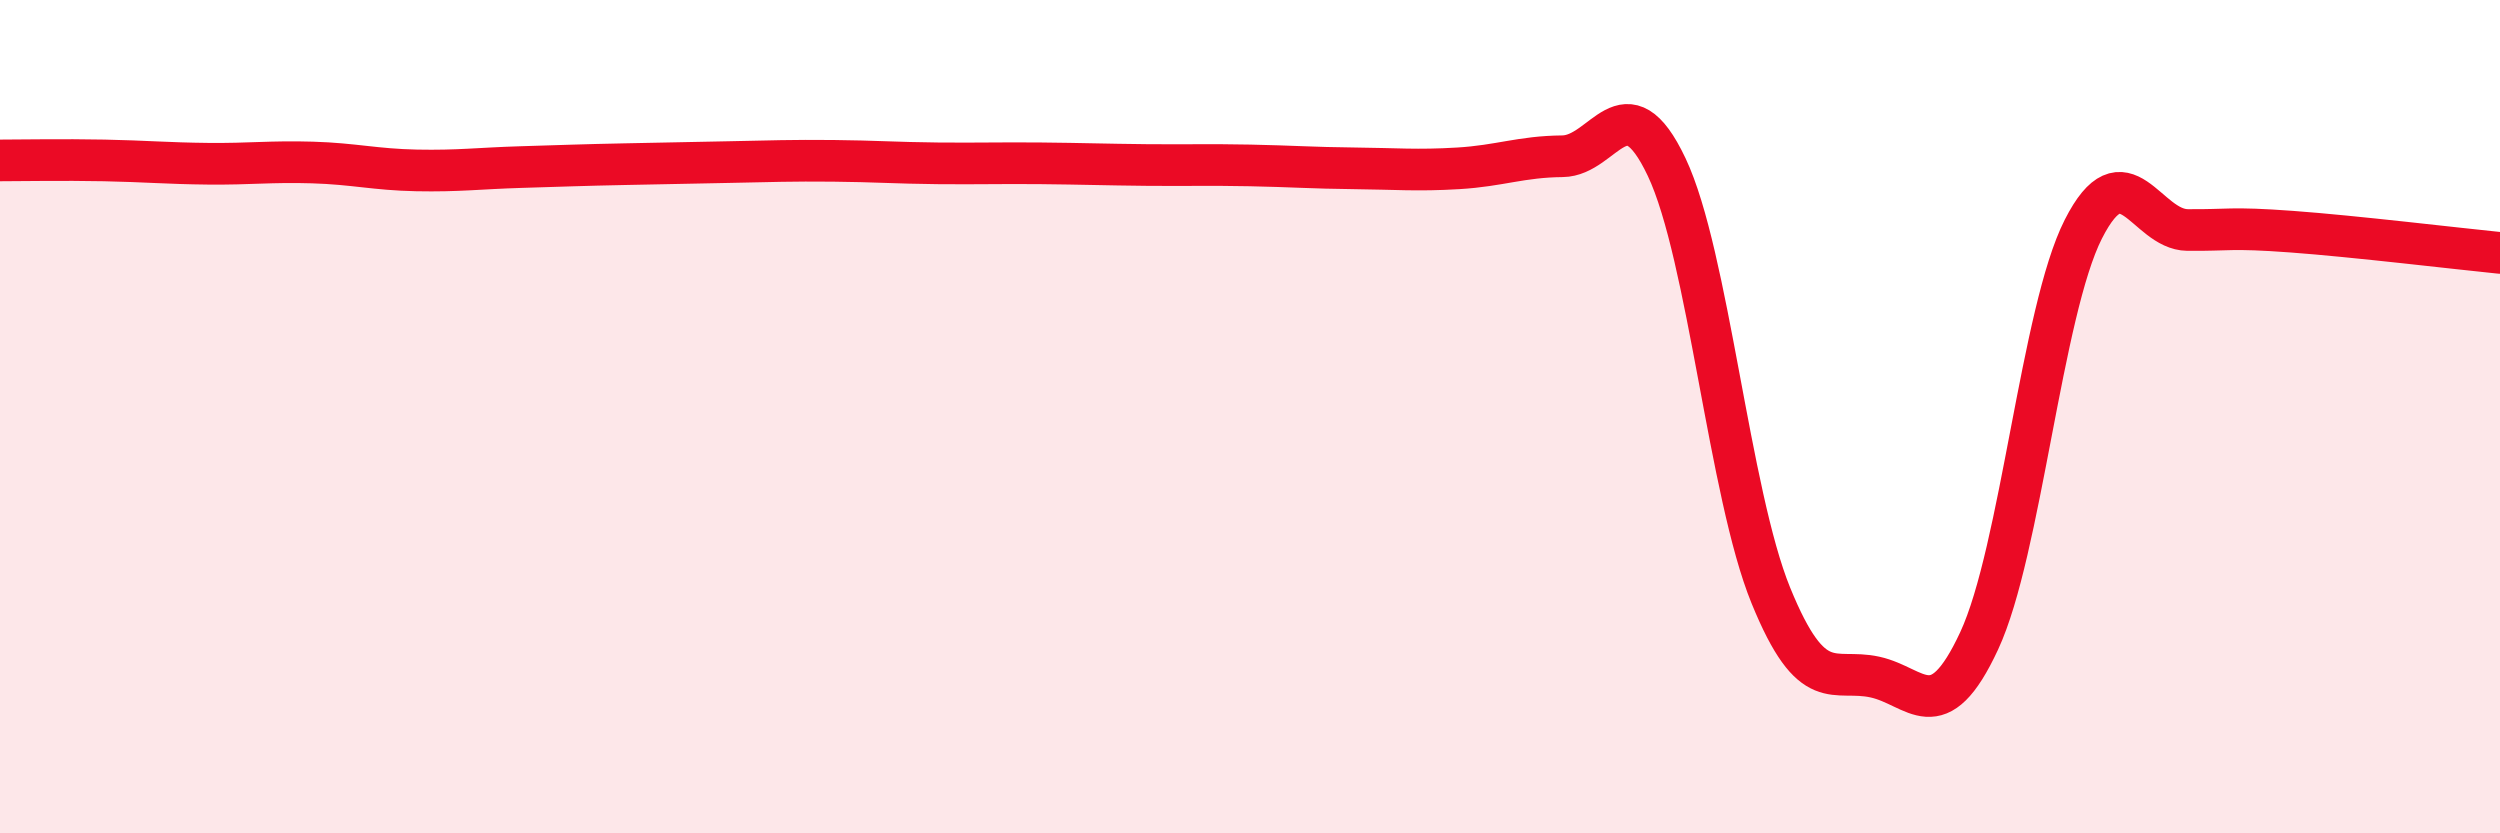 
    <svg width="60" height="20" viewBox="0 0 60 20" xmlns="http://www.w3.org/2000/svg">
      <path
        d="M 0,3.85 C 0.5,3.85 1.5,3.83 2.5,3.85 C 3.5,3.87 4,3.92 5,3.93 C 6,3.94 6.5,3.87 7.5,3.9 C 8.5,3.93 9,4.07 10,4.09 C 11,4.11 11.5,4.04 12.5,4.01 C 13.5,3.98 14,3.96 15,3.94 C 16,3.92 16.5,3.91 17.5,3.89 C 18.5,3.87 19,3.85 20,3.86 C 21,3.87 21.5,3.91 22.5,3.92 C 23.5,3.93 24,3.91 25,3.92 C 26,3.93 26.5,3.95 27.5,3.96 C 28.5,3.97 29,3.95 30,3.97 C 31,3.99 31.5,4.03 32.5,4.04 C 33.5,4.05 34,4.1 35,4.04 C 36,3.98 36.5,3.76 37.5,3.75 C 38.5,3.74 39,1.9 40,4.01 C 41,6.12 41.5,11.84 42.5,14.29 C 43.5,16.74 44,16.03 45,16.25 C 46,16.47 46.5,17.53 47.5,15.38 C 48.5,13.23 49,7.47 50,5.5 C 51,3.53 51.5,5.51 52.5,5.52 C 53.5,5.53 53.5,5.45 55,5.56 C 56.5,5.67 59,5.97 60,6.07L60 20L0 20Z"
        fill="#EB0A25"
        opacity="0.1"
        stroke-linecap="round"
        stroke-linejoin="round"
      />
      <path
        d="M 0,3.85 C 0.5,3.85 1.5,3.83 2.5,3.85 C 3.5,3.87 4,3.92 5,3.93 C 6,3.94 6.5,3.87 7.5,3.9 C 8.5,3.93 9,4.07 10,4.09 C 11,4.11 11.5,4.04 12.5,4.01 C 13.5,3.98 14,3.96 15,3.94 C 16,3.92 16.5,3.91 17.5,3.89 C 18.5,3.87 19,3.85 20,3.86 C 21,3.87 21.5,3.91 22.5,3.92 C 23.5,3.93 24,3.91 25,3.92 C 26,3.93 26.5,3.95 27.5,3.96 C 28.5,3.97 29,3.95 30,3.97 C 31,3.99 31.5,4.03 32.5,4.04 C 33.5,4.05 34,4.1 35,4.04 C 36,3.98 36.5,3.76 37.5,3.75 C 38.5,3.74 39,1.9 40,4.01 C 41,6.12 41.5,11.84 42.5,14.29 C 43.5,16.74 44,16.03 45,16.25 C 46,16.47 46.5,17.53 47.5,15.38 C 48.5,13.23 49,7.47 50,5.5 C 51,3.53 51.5,5.51 52.5,5.52 C 53.5,5.53 53.5,5.45 55,5.56 C 56.5,5.67 59,5.97 60,6.07"
        stroke="#EB0A25"
        stroke-width="1"
        fill="none"
        stroke-linecap="round"
        stroke-linejoin="round"
      />
    </svg>
  